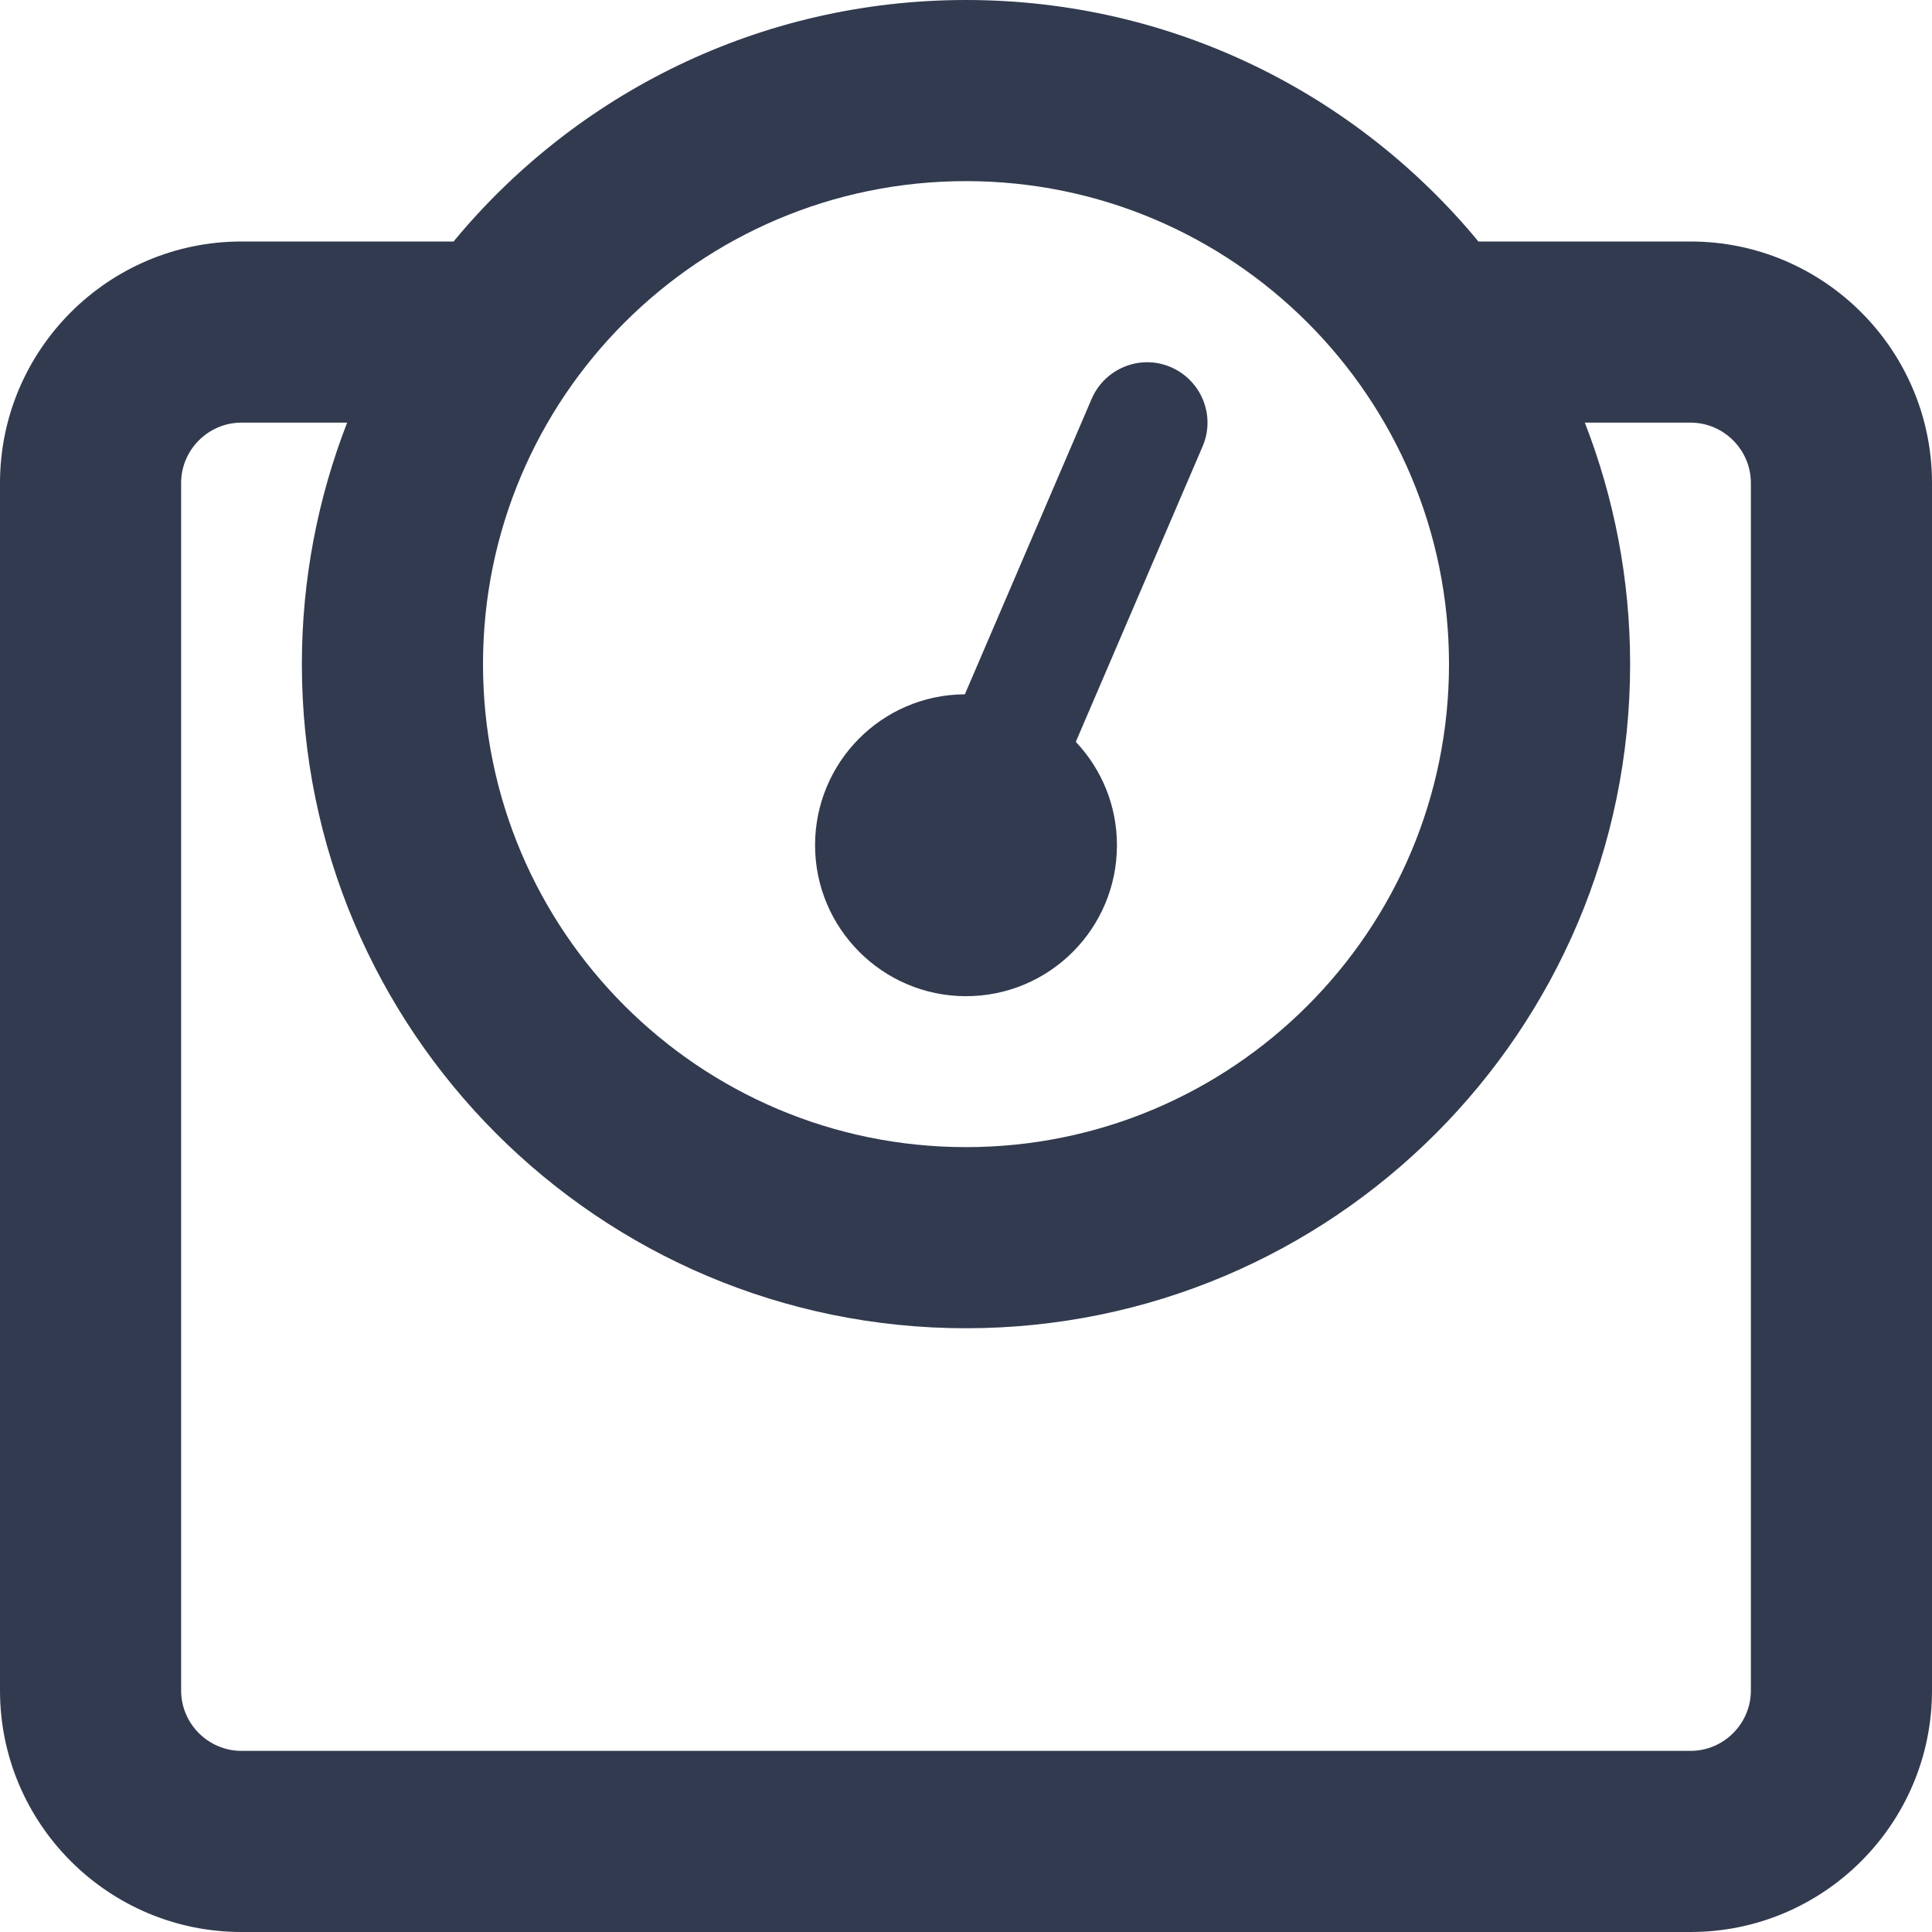 <?xml version="1.0" encoding="UTF-8"?><svg id="Layer_2" xmlns="http://www.w3.org/2000/svg" viewBox="0 0 512 512"><defs><style>.cls-1{fill:#323a4f;stroke-width:0px;}</style></defs><g id="Layer_1-2"><path class="cls-1" d="M128,176c0-70.69,57.31-128,128-128s128,57.31,128,128-57.31,128-128,128-128-57.31-128-128ZM432,176c0-22.6-4.3-44.2-12-64h28c8.8,0,16,7.2,16,16v320c0,8.8-7.2,16-16,16H64c-8.8,0-16-7.2-16-16V128c0-8.8,7.2-16,16-16h28c-7.7,19.8-12,41.4-12,64,0,97.2,78.8,176,176,176s176-78.8,176-176ZM391.8,64C359.5,24.9,310.7,0,256,0s-103.5,24.9-135.8,64h-56.2C28.7,64,0,92.7,0,128v320c0,35.3,28.7,64,64,64h384c35.3,0,64-28.7,64-64V128c0-35.3-28.7-64-64-64h-56.2ZM296,224c0-10.6-4.1-20.2-10.9-27.4l33.6-78.3c3.5-8.1-.3-17.5-8.4-21s-17.5.3-21,8.4l-33.6,78.3c-22,.1-39.7,18-39.7,40s17.9,40,40,40,40-17.9,40-40Z"/></g></svg>